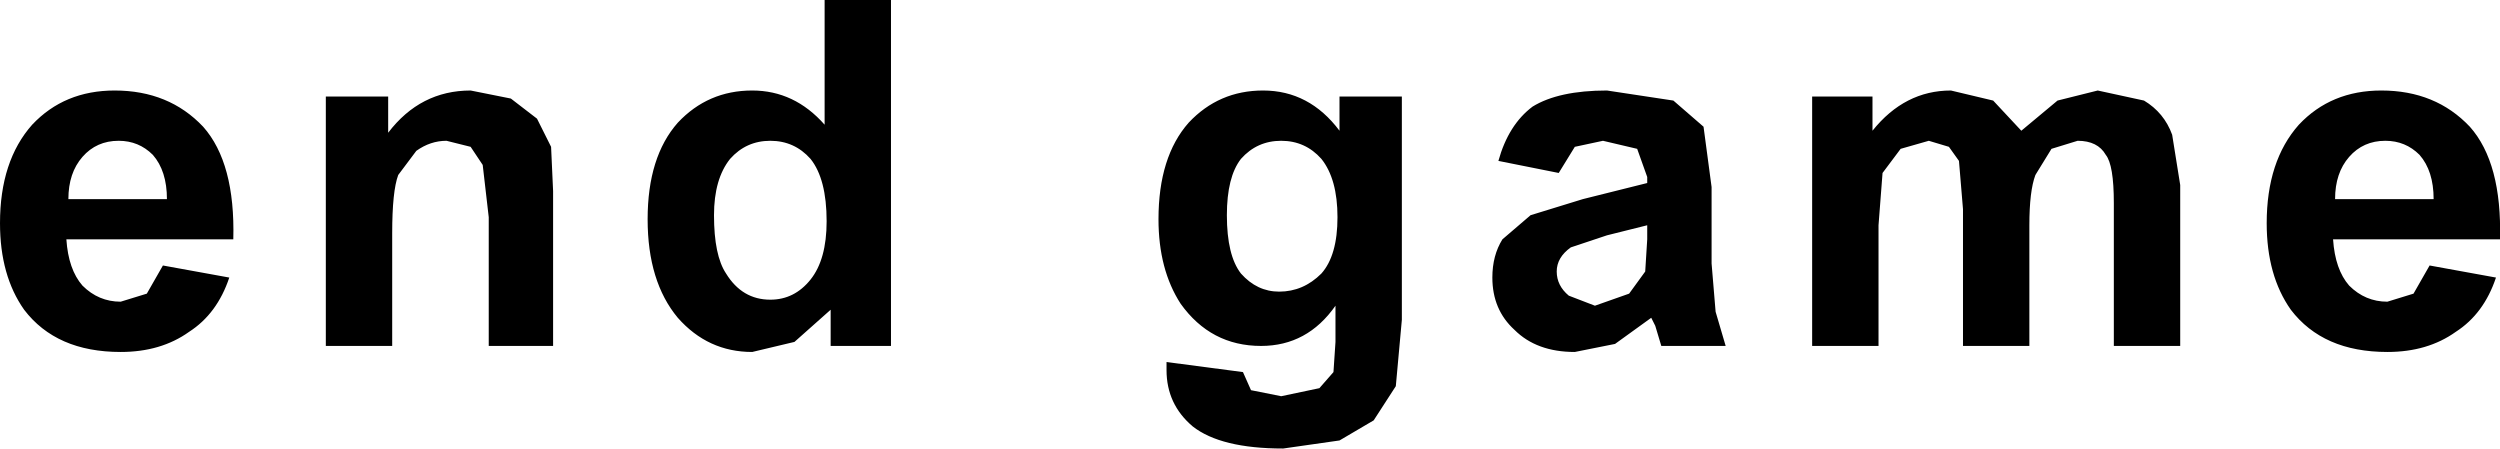 <?xml version="1.0" encoding="UTF-8" standalone="no"?>
<svg xmlns:xlink="http://www.w3.org/1999/xlink" height="11.15px" width="62.15px" xmlns="http://www.w3.org/2000/svg">
  <g transform="matrix(1.0, 0.0, 0.0, 1.0, -7.65, -5.4)">
    <path d="M61.65 8.75 L61.85 10.0 61.85 14.0 60.2 14.0 60.2 10.45 Q60.2 9.5 60.0 9.25 59.8 8.9 59.3 8.9 L58.65 9.1 58.25 9.75 Q58.1 10.15 58.1 11.0 L58.1 14.0 56.45 14.0 56.45 10.6 56.35 9.4 56.1 9.05 55.6 8.9 54.9 9.1 54.45 9.7 54.35 11.0 54.35 14.0 52.7 14.0 52.7 7.8 54.2 7.8 54.2 8.65 Q55.0 7.65 56.15 7.65 L57.2 7.9 57.9 8.65 58.8 7.9 59.8 7.65 60.95 7.9 Q61.45 8.2 61.65 8.75 M64.8 8.5 Q65.6 7.65 66.85 7.65 68.2 7.65 69.05 8.55 69.85 9.45 69.8 11.35 L65.65 11.35 Q65.7 12.1 66.05 12.5 66.45 12.9 67.0 12.9 L67.65 12.7 68.05 12.0 69.7 12.3 Q69.4 13.2 68.7 13.65 68.0 14.15 67.0 14.15 65.4 14.15 64.6 13.1 64.0 12.25 64.0 10.95 64.0 9.4 64.8 8.5 M67.8 9.25 Q67.45 8.9 66.95 8.9 66.4 8.9 66.05 9.3 65.7 9.7 65.7 10.35 L68.15 10.35 Q68.15 9.65 67.8 9.25 M45.0 11.35 L45.7 10.75 47.0 10.35 48.6 9.95 48.6 9.8 48.35 9.1 47.5 8.9 46.8 9.05 46.4 9.7 44.9 9.4 Q45.15 8.5 45.75 8.05 46.4 7.65 47.6 7.65 L49.25 7.9 50.0 8.55 50.2 10.05 50.2 11.95 50.3 13.15 50.55 14.0 48.95 14.0 48.8 13.5 48.7 13.3 47.8 13.95 46.8 14.15 Q45.85 14.15 45.3 13.6 44.75 13.1 44.75 12.3 44.75 11.75 45.0 11.35 M40.9 10.8 Q40.9 9.85 40.5 9.35 40.1 8.9 39.5 8.9 38.9 8.9 38.5 9.35 38.15 9.8 38.15 10.75 38.15 11.75 38.5 12.2 38.9 12.65 39.45 12.65 40.05 12.65 40.5 12.2 40.9 11.75 40.9 10.8 M40.95 7.8 L42.5 7.8 42.5 13.35 42.35 15.0 41.8 15.85 40.95 16.35 39.55 16.55 Q38.0 16.55 37.3 16.0 36.65 15.45 36.65 14.6 L36.65 14.4 38.55 14.65 38.75 15.1 39.5 15.25 40.45 15.05 40.8 14.65 40.85 13.9 40.85 13.0 Q40.15 14.0 39.0 14.0 37.75 14.0 37.0 12.95 36.45 12.1 36.45 10.85 36.45 9.3 37.2 8.45 37.95 7.65 39.05 7.65 40.2 7.65 40.95 8.65 L40.95 7.8 M46.35 12.15 Q46.35 12.5 46.65 12.75 L47.3 13.0 48.15 12.7 48.55 12.15 48.6 11.35 48.6 11.0 47.6 11.25 46.7 11.55 Q46.35 11.8 46.35 12.15 M29.8 5.4 L29.8 14.0 28.3 14.0 28.3 13.1 27.4 13.9 26.35 14.15 Q25.25 14.15 24.5 13.3 23.75 12.4 23.75 10.85 23.75 9.3 24.5 8.45 25.25 7.65 26.35 7.65 27.4 7.65 28.15 8.5 L28.15 5.4 29.8 5.4 M21.4 10.15 L21.4 14.0 19.8 14.0 19.8 10.8 19.65 9.5 19.35 9.05 18.75 8.9 Q18.35 8.9 18.0 9.15 L17.55 9.75 Q17.4 10.15 17.4 11.2 L17.4 14.0 15.75 14.0 15.75 7.8 17.3 7.8 17.3 8.7 Q18.1 7.65 19.35 7.65 L20.35 7.85 21.0 8.35 21.35 9.05 21.4 10.15 M25.4 10.75 Q25.4 11.75 25.7 12.2 26.1 12.85 26.8 12.85 27.4 12.85 27.8 12.35 28.2 11.85 28.2 10.9 28.2 9.85 27.8 9.35 27.4 8.9 26.8 8.9 26.2 8.9 25.8 9.35 25.4 9.85 25.4 10.75 M11.45 9.25 Q11.1 8.9 10.6 8.9 10.05 8.9 9.7 9.3 9.35 9.7 9.35 10.35 L11.8 10.35 Q11.8 9.65 11.45 9.25 M13.35 12.3 Q13.05 13.2 12.35 13.65 11.65 14.15 10.65 14.15 9.05 14.15 8.25 13.1 7.65 12.25 7.65 10.95 7.65 9.4 8.45 8.5 9.25 7.65 10.5 7.65 11.85 7.65 12.7 8.55 13.5 9.45 13.45 11.35 L9.3 11.35 Q9.35 12.1 9.7 12.5 10.1 12.9 10.65 12.9 L11.3 12.7 11.7 12.0 13.35 12.3" fill="#000000" fill-rule="evenodd" stroke="none"/>
  </g>
</svg>
